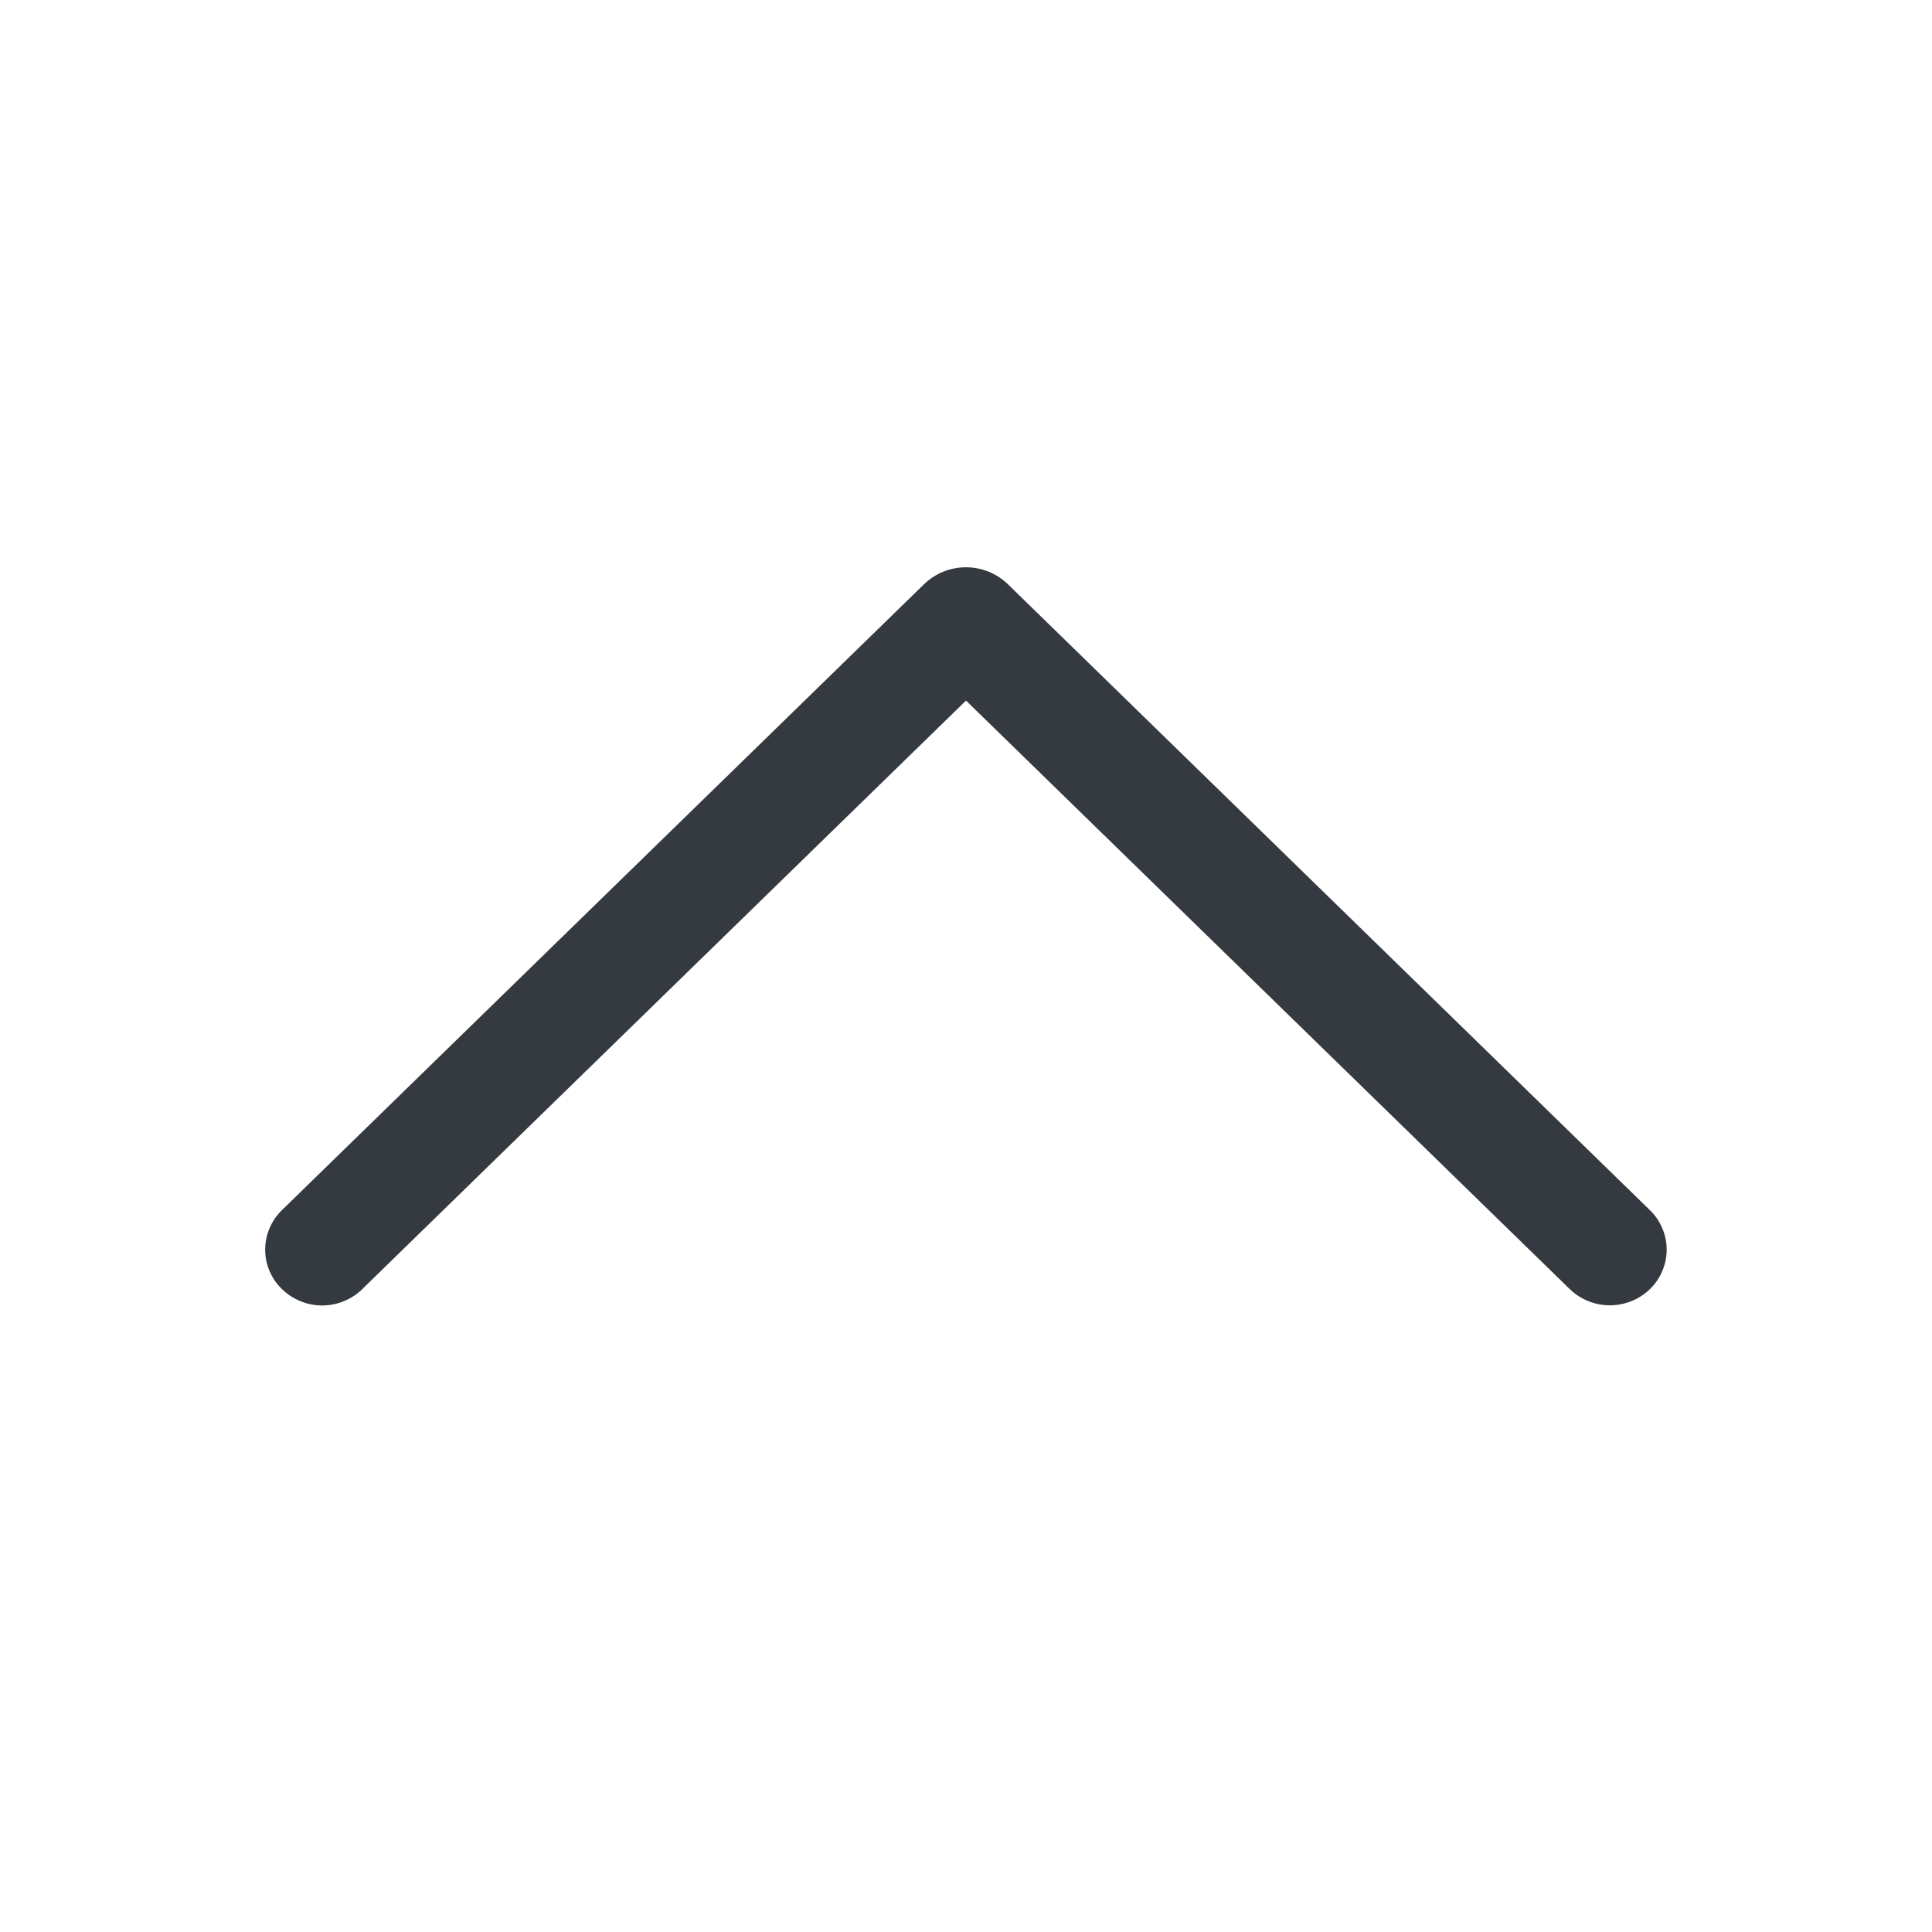 <svg width="24" height="24" viewBox="0 0 24 24" fill="none" xmlns="http://www.w3.org/2000/svg">
<path d="M4.503 16.011L12 8.703L19.497 16.011C19.631 16.142 19.811 16.215 19.998 16.215C20.185 16.215 20.365 16.142 20.499 16.011C20.564 15.947 20.615 15.872 20.65 15.788C20.686 15.704 20.704 15.614 20.704 15.524C20.704 15.433 20.686 15.343 20.65 15.259C20.615 15.175 20.564 15.1 20.499 15.036L12.523 7.26C12.383 7.123 12.195 7.047 12 7.047C11.804 7.047 11.616 7.123 11.476 7.26L3.501 15.034C3.435 15.098 3.384 15.174 3.348 15.258C3.313 15.342 3.294 15.432 3.294 15.524C3.294 15.615 3.313 15.705 3.348 15.789C3.384 15.873 3.435 15.949 3.501 16.012C3.635 16.143 3.815 16.217 4.002 16.217C4.189 16.217 4.369 16.143 4.503 16.012L4.503 16.011Z" fill="#343A40"/>
</svg>
